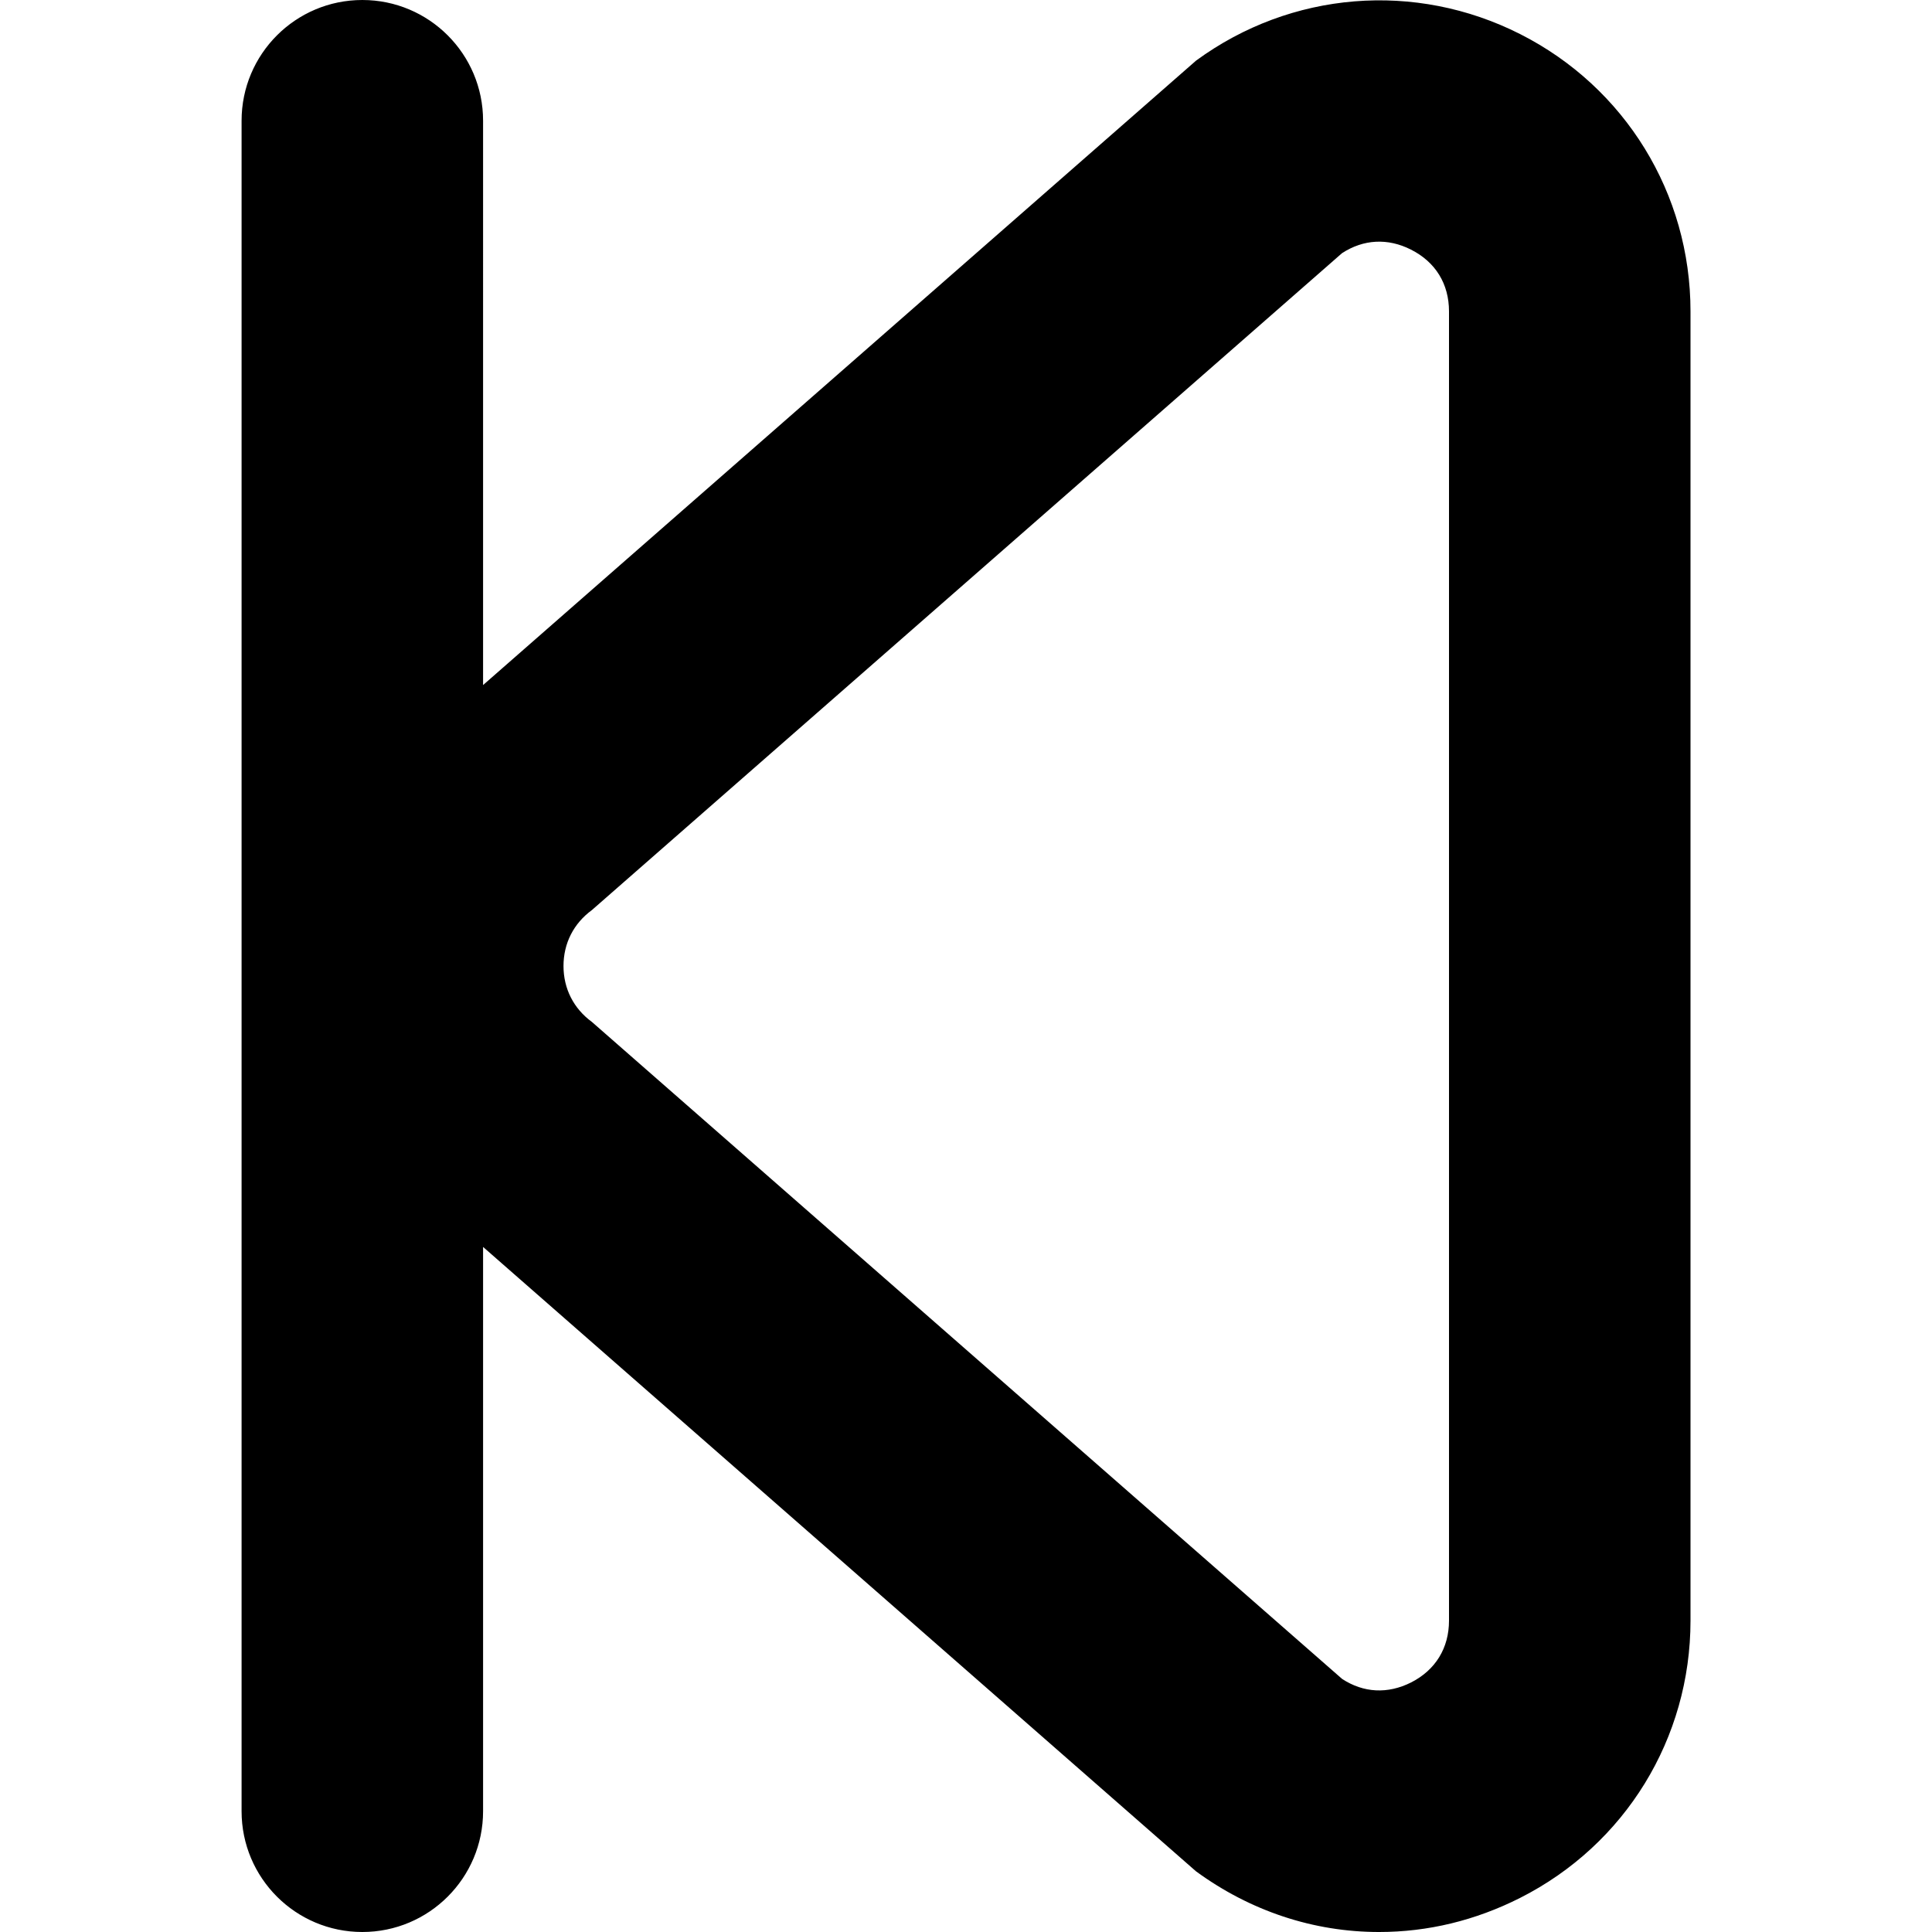 <?xml version="1.0" encoding="UTF-8"?>
<svg xmlns="http://www.w3.org/2000/svg" id="Layer_1" data-name="Layer 1" viewBox="0 0 24 24" width="512" height="512"><path d="m18.885.424c-1.305-.661-2.849-.534-4.027.329l-8.857,7.757V1.5c0-.829-.672-1.5-1.5-1.5s-1.5.671-1.5,1.5v21c0,.829.672,1.5,1.5,1.5s1.5-.671,1.5-1.5v-7.01l8.856,7.756c.674.493,1.46.754,2.274.754.607,0,1.197-.143,1.753-.424,1.306-.661,2.116-1.981,2.116-3.444V3.867c0-1.463-.812-2.783-2.115-3.443Zm-.885,19.708c0,.341-.168.614-.471.768-.291.146-.591.13-.857-.044L7.353,12.695c-.228-.167-.353-.414-.353-.695s.125-.528.353-.695L16.671,3.145c.267-.174.569-.19.857-.044.305.154.472.426.472.767v16.265Z"/></svg>
